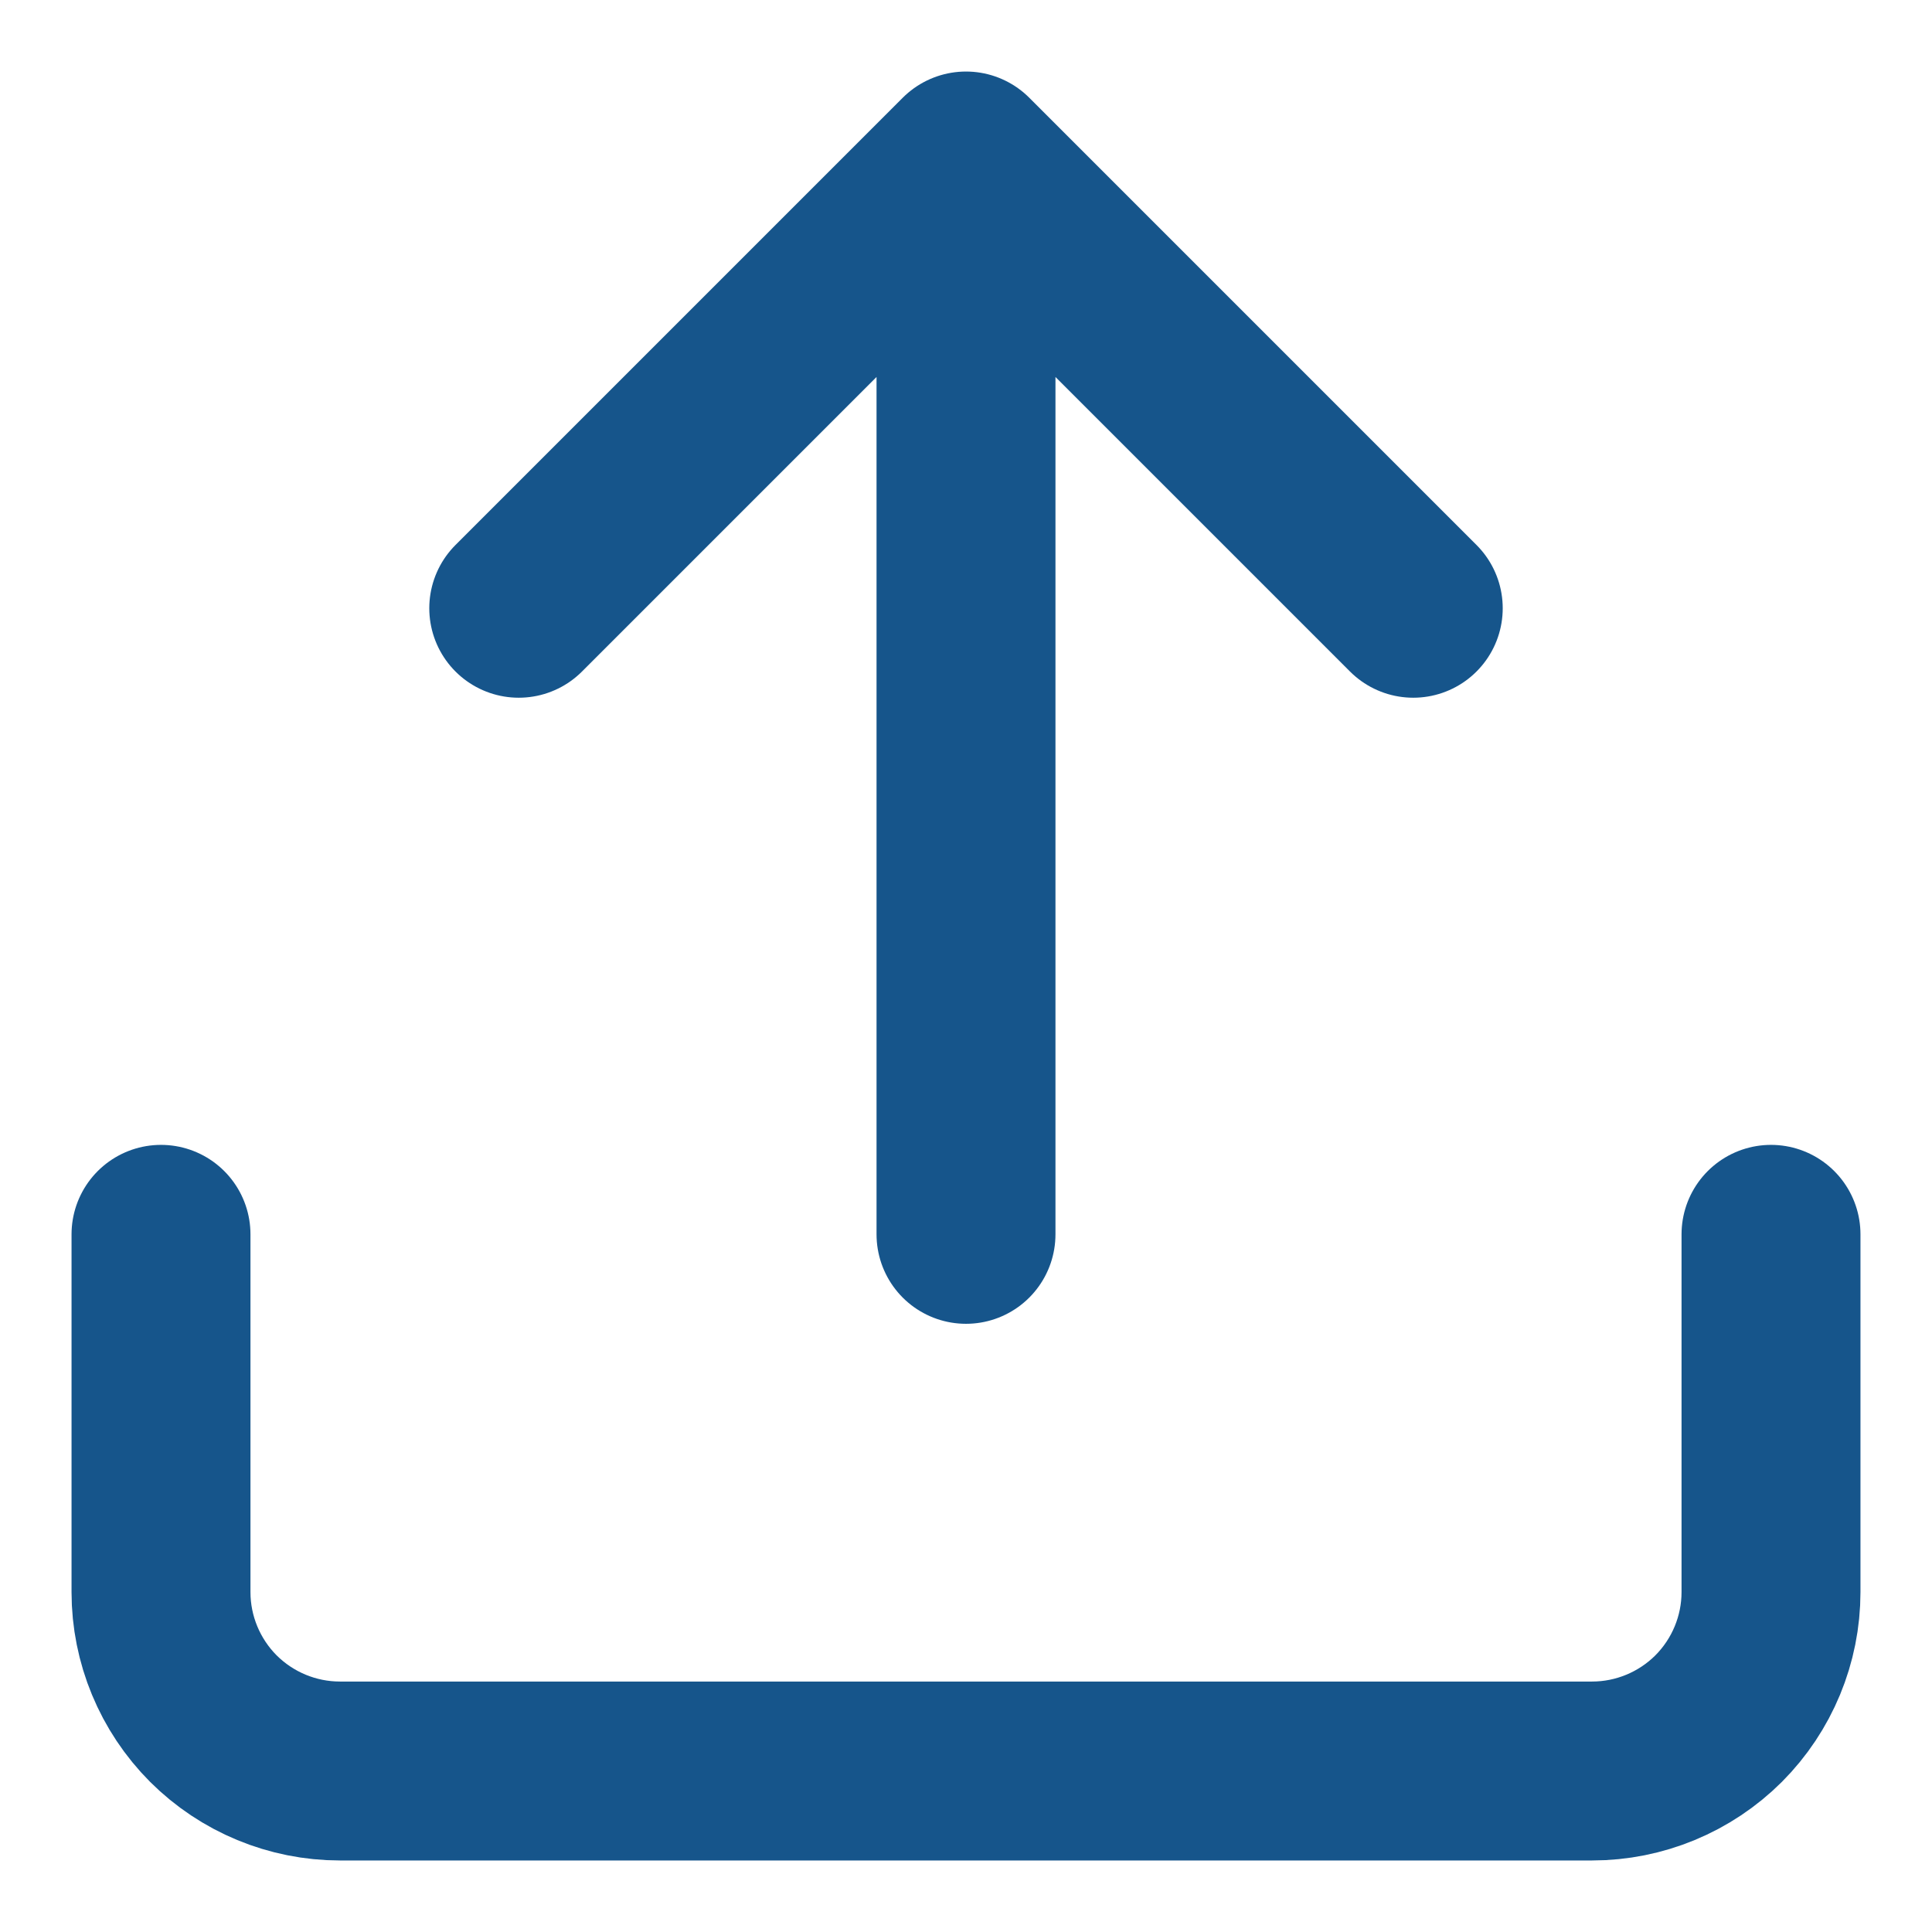 <svg width="18" height="18" viewBox="0 0 18 18" fill="none" xmlns="http://www.w3.org/2000/svg">
<path d="M16.5 11.5V14.833C16.5 15.275 16.324 15.699 16.012 16.012C15.699 16.324 15.275 16.5 14.833 16.5H3.167C2.725 16.5 2.301 16.324 1.988 16.012C1.676 15.699 1.5 15.275 1.5 14.833V11.5M13.167 5.667L9 1.5M9 1.5L4.833 5.667M9 1.5V11.5" stroke="#16558B" stroke-width="1.667" stroke-linecap="round" stroke-linejoin="round"/>
</svg>
